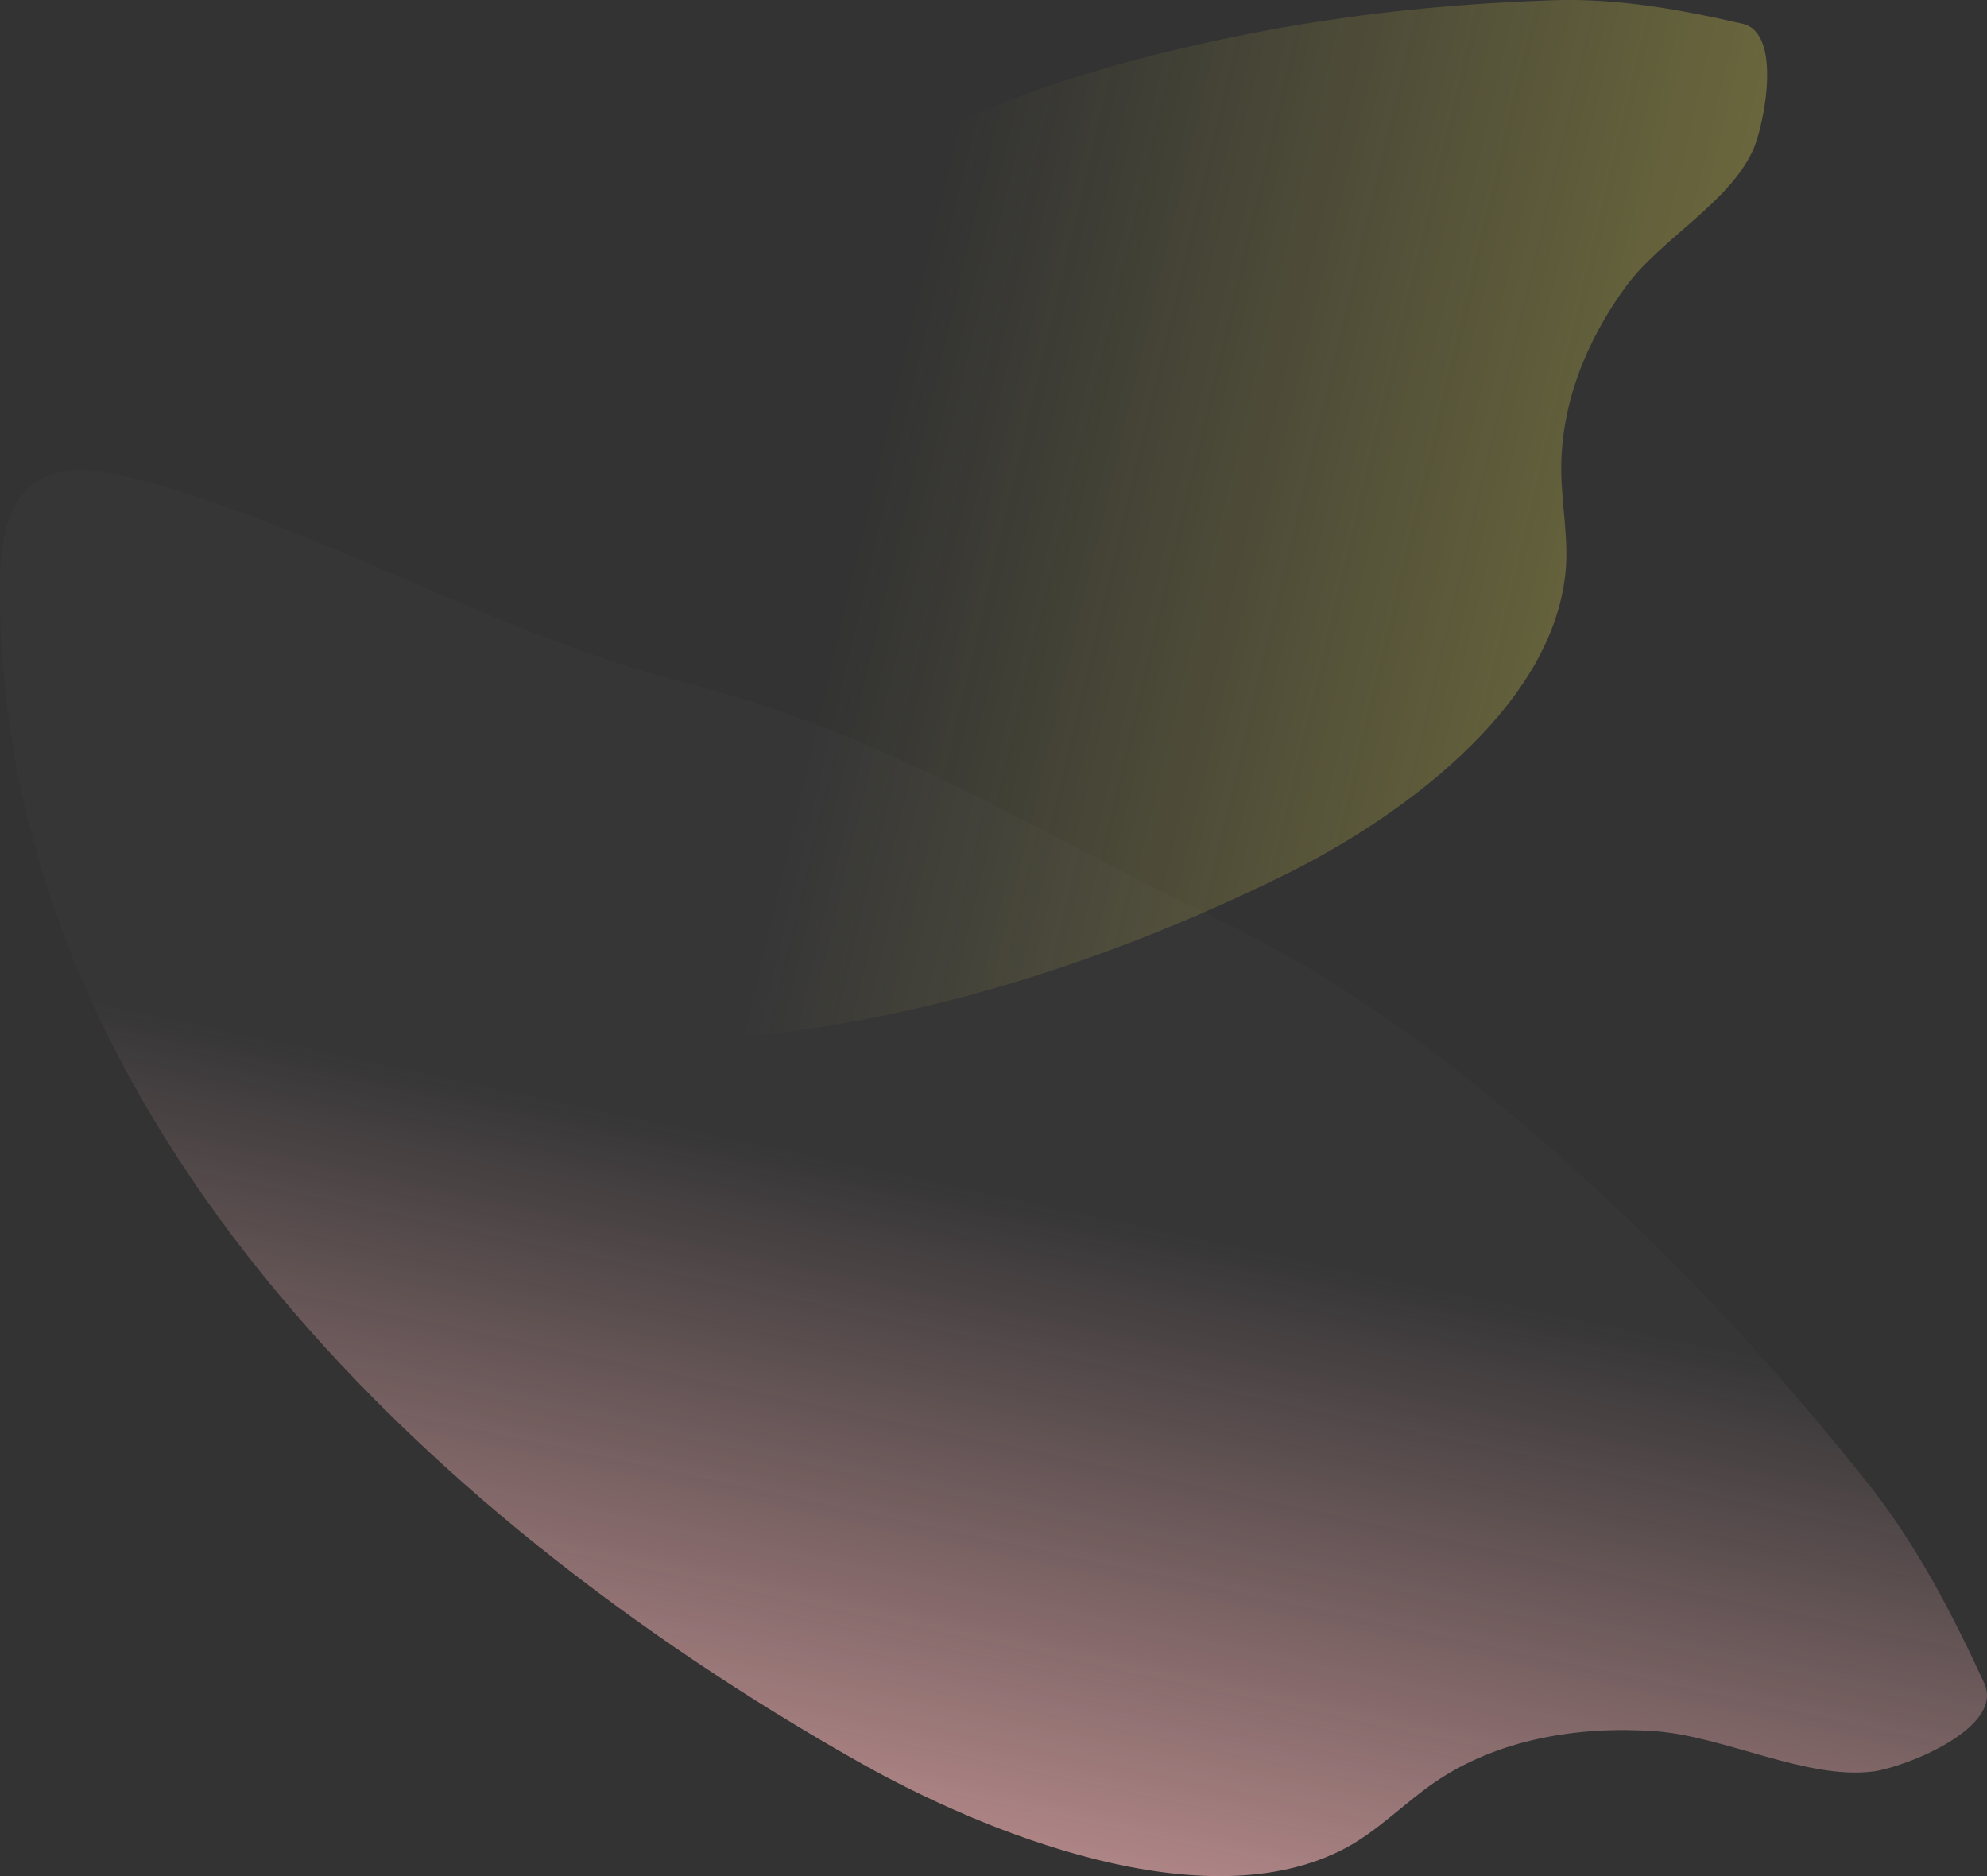 <?xml version="1.0" encoding="UTF-8"?>
<svg id="_レイヤー_2" data-name="レイヤー 2" xmlns="http://www.w3.org/2000/svg" xmlns:xlink="http://www.w3.org/1999/xlink" viewBox="0 0 340.71 321.65">
  <rect x="0" y="0" width="340.71" height="321.65" fill="#333333" stroke="none"/>
  <defs>
    <style>
      .cls-1 {
        opacity: .04;
      }

      .cls-2 {
        fill: #81869b;
      }

      .cls-3 {
        fill: #252f52;
      }

      .cls-4 {
        fill: url(#_名称未設定グラデーション_67);
      }

      .cls-5 {
        fill: url(#_名称未設定グラデーション_13);
      }

      .cls-6 {
        opacity: .3;
      }

      .cls-7 {
        opacity: .85;
      }

      .cls-8 {
        opacity: 0;
      }
    </style>
    <linearGradient id="_名称未設定グラデーション_67" data-name="名称未設定グラデーション 67" x1="3132.21" y1="-673.91" x2="3023.65" y2="-574.4" gradientTransform="translate(3212.85 -857.88) rotate(150.82) scale(1 -1)" gradientUnits="userSpaceOnUse">
      <stop offset="0" stop-color="#fcef57" stop-opacity="0"/>
      <stop offset="1" stop-color="#fcef57"/>
    </linearGradient>
    <linearGradient id="_名称未設定グラデーション_13" data-name="名称未設定グラデーション 13" x1="1167.32" y1="245.73" x2="1198.48" y2="396.49" gradientTransform="translate(1337.03 -34.34) rotate(-179.63) scale(1 -1)" gradientUnits="userSpaceOnUse">
      <stop offset="0" stop-color="#ffb9ba" stop-opacity="0"/>
      <stop offset="1" stop-color="#ffb9ba"/>
    </linearGradient>
  </defs>
  <g id="contents">
    <g>
      <g class="cls-1">
        <path class="cls-2" d="m270.07,200.56c-22.2-19.99-41.19-33.28-61.87-43.27-31.46-15.19-57.38-31.82-90.85-40.29-32.29-8.17-60.86-25.94-93.28-34.7-5.84-1.58-12.36-2.87-17.2-.08C1.06,85.55.05,93.28,0,100.17c-.54,89.14,71.43,159.06,147.32,201.95,21.51,12.15,59.28,27.43,83.27,14.79,5.63-2.97,10.11-7.7,15.36-11.31,10.84-7.44,24.58-9.7,37.7-8.81,11.92.8,26.2,8.44,37.67,6.9,5.1-.68,22.5-7.36,18.9-15.16-5.36-11.62-11.56-23.71-20.01-34.32-15.01-18.85-30.97-36.39-50.15-53.65Z"/>
      </g>
      <g class="cls-8">
        <path class="cls-3" d="m207.06,7.27c-23.69,5.22-41.35,11.72-57.54,21.21-24.61,14.44-47.69,24.12-68.65,43.61-20.21,18.79-45.27,29.77-65.94,48.35-3.73,3.35-7.56,7.33-7.85,12.3-.35,5.95,4.46,10.83,9.13,14.55,60.5,48.18,140.78,34.01,204.41,2.53,18.03-8.92,45.56-27.84,47.83-51.83.53-5.63-.67-11.39-.74-17.09-.16-11.77,4.53-22.84,11.08-31.78,5.95-8.12,17.63-14.28,21.78-23.34,1.85-4.03,5.18-20.1-1.76-21.7-10.35-2.38-21.4-4.42-32.46-4.04-19.65.67-38.84,2.72-59.29,7.23Z"/>
      </g>
      <g class="cls-6">
        <path class="cls-4" d="m207.06,7.27c-23.69,5.22-41.35,11.72-57.54,21.21-24.61,14.44-47.69,24.12-68.65,43.61-20.21,18.79-45.27,29.77-65.94,48.35-3.73,3.35-7.56,7.33-7.85,12.3-.35,5.95,4.46,10.83,9.13,14.55,60.5,48.18,140.78,34.01,204.41,2.53,18.03-8.92,45.56-27.84,47.83-51.83.53-5.63-.67-11.39-.74-17.09-.16-11.77,4.53-22.84,11.08-31.78,5.95-8.12,17.63-14.28,21.78-23.34,1.85-4.03,5.18-20.1-1.76-21.7-10.35-2.38-21.4-4.42-32.46-4.04-19.65.67-38.84,2.72-59.29,7.23Z"/>
      </g>
      <g class="cls-7">
        <path class="cls-5" d="m270.07,200.56c-22.2-19.99-41.19-33.28-61.87-43.27-31.46-15.19-57.38-31.82-90.85-40.29-32.29-8.17-60.86-25.94-93.28-34.7-5.84-1.58-12.36-2.87-17.2-.08C1.06,85.55.05,93.28,0,100.17c-.54,89.14,71.43,159.06,147.32,201.95,21.51,12.15,59.28,27.43,83.27,14.79,5.63-2.97,10.11-7.7,15.36-11.31,10.84-7.44,24.58-9.7,37.7-8.81,11.92.8,26.2,8.44,37.67,6.9,5.1-.68,22.5-7.36,18.9-15.16-5.36-11.62-11.56-23.71-20.01-34.32-15.01-18.85-30.97-36.39-50.15-53.65Z"/>
      </g>
    </g>
  </g>
</svg>